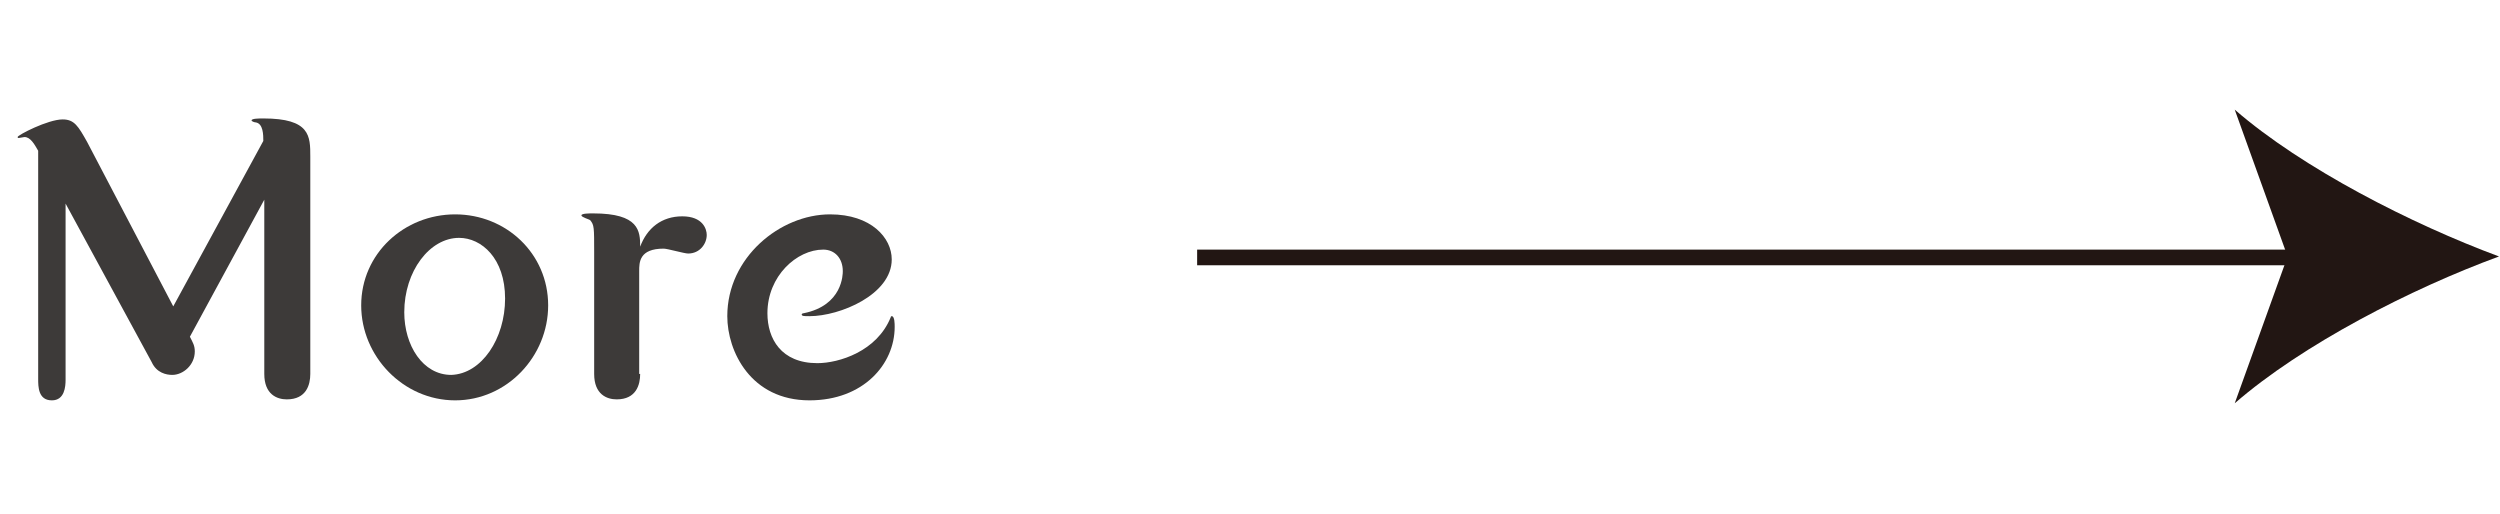 <?xml version="1.0" encoding="utf-8"?>
<!-- Generator: Adobe Illustrator 25.4.8, SVG Export Plug-In . SVG Version: 6.00 Build 0)  -->
<svg version="1.1" id="レイヤー_1" xmlns="http://www.w3.org/2000/svg" xmlns:xlink="http://www.w3.org/1999/xlink" x="0px"
	 y="0px" viewBox="0 0 255.4 52.5" style="enable-background:new 0 0 255.4 52.5;" xml:space="preserve">
<style type="text/css">
	.st0{enable-background:new    ;}
	.st1{fill:#3D3A39;}
	.st2{fill:#040000;}
	.st3{fill:#221613;}
</style>
<g>
	<g class="st0">
		<path class="st1" d="M6.7,38.8c0,0.7-0.1,2.1-1.4,2.1c-1.4,0-1.4-1.4-1.4-2.2V15.4c-0.4-0.7-0.8-1.4-1.4-1.4
			c-0.1,0-0.5,0.1-0.6,0.1c-0.1,0-0.1-0.1-0.1-0.1c0-0.2,3.1-1.8,4.6-1.8c1.2,0,1.6,0.7,2.5,2.3l8.8,16.8l9.2-16.9
			c0-0.6,0-1.8-0.8-1.9c-0.1,0-0.4-0.1-0.4-0.2c0-0.2,0.8-0.2,1.2-0.2c4.8,0,4.8,1.8,4.8,3.9v22.2c0,1.1-0.4,2.6-2.4,2.6
			c-1,0-2.3-0.5-2.3-2.6V20.4l-7.6,14c0.3,0.6,0.5,0.9,0.5,1.5c0,1.4-1.2,2.4-2.3,2.4c-0.6,0-1.6-0.2-2.1-1.3L6.7,20.8V38.8z"/>
		<path class="st1" d="M56,31.2c0,5.2-4.2,9.7-9.5,9.7c-5.3,0-9.6-4.5-9.6-9.7c0-5.3,4.4-9.3,9.6-9.3S56,25.9,56,31.2z M51.6,30.5
			c0-4.1-2.4-6.2-4.7-6.2c-3,0-5.6,3.4-5.6,7.6c0,3.4,1.9,6.4,4.8,6.4C49.2,38.2,51.6,34.6,51.6,30.5z"/>
		<path class="st1" d="M65.4,38.2c0,1.1-0.4,2.6-2.4,2.6c-1,0-2.3-0.5-2.3-2.6V25.8c0-2.6,0-2.8-0.4-3.3c-0.1-0.1-0.9-0.3-0.9-0.5
			c0-0.2,0.8-0.2,1.2-0.2c4.7,0,4.8,1.8,4.8,3.4c0.7-1.9,2.2-3.1,4.3-3.1c2.1,0,2.5,1.3,2.5,1.9c0,0.9-0.7,1.9-1.9,1.9
			c-0.4,0-2.1-0.5-2.5-0.5c-2.5,0-2.5,1.4-2.5,2.3V38.2z"/>
		<path class="st1" d="M91.1,26.5c0,3.6-5.3,5.8-8.4,5.8c-0.6,0-0.8,0-0.8-0.2C82,32,82,32,82.1,32c4-0.8,4-4,4-4.3
			c0-1.3-0.8-2.2-2-2.2c-2.7,0-5.7,2.7-5.7,6.5c0,2.6,1.4,5.1,5.1,5.1c2.2,0,6.1-1.2,7.5-4.7c0-0.1,0.1-0.1,0.1-0.1
			c0.3,0,0.3,0.8,0.3,1.1c0,3.8-3.2,7.5-8.7,7.5c-6,0-8.4-5-8.4-8.6c0-6,5.4-10.4,10.5-10.4C89,21.9,91.1,24.3,91.1,26.5z"/>
	</g>
	<g>
		<line class="st2" x1="122.3" y1="26.2" x2="255.3" y2="26.2"/>
		<g>
			<rect x="122.3" y="25.5" class="st3" width="113.9" height="1.6"/>
			<g>
				<path class="st3" d="M255.3,26.2c-9,3.3-20.1,9-27,15l5.4-15l-5.4-15C235.2,17.2,246.4,22.9,255.3,26.2z"/>
			</g>
		</g>
	</g>
</g>
</svg>
